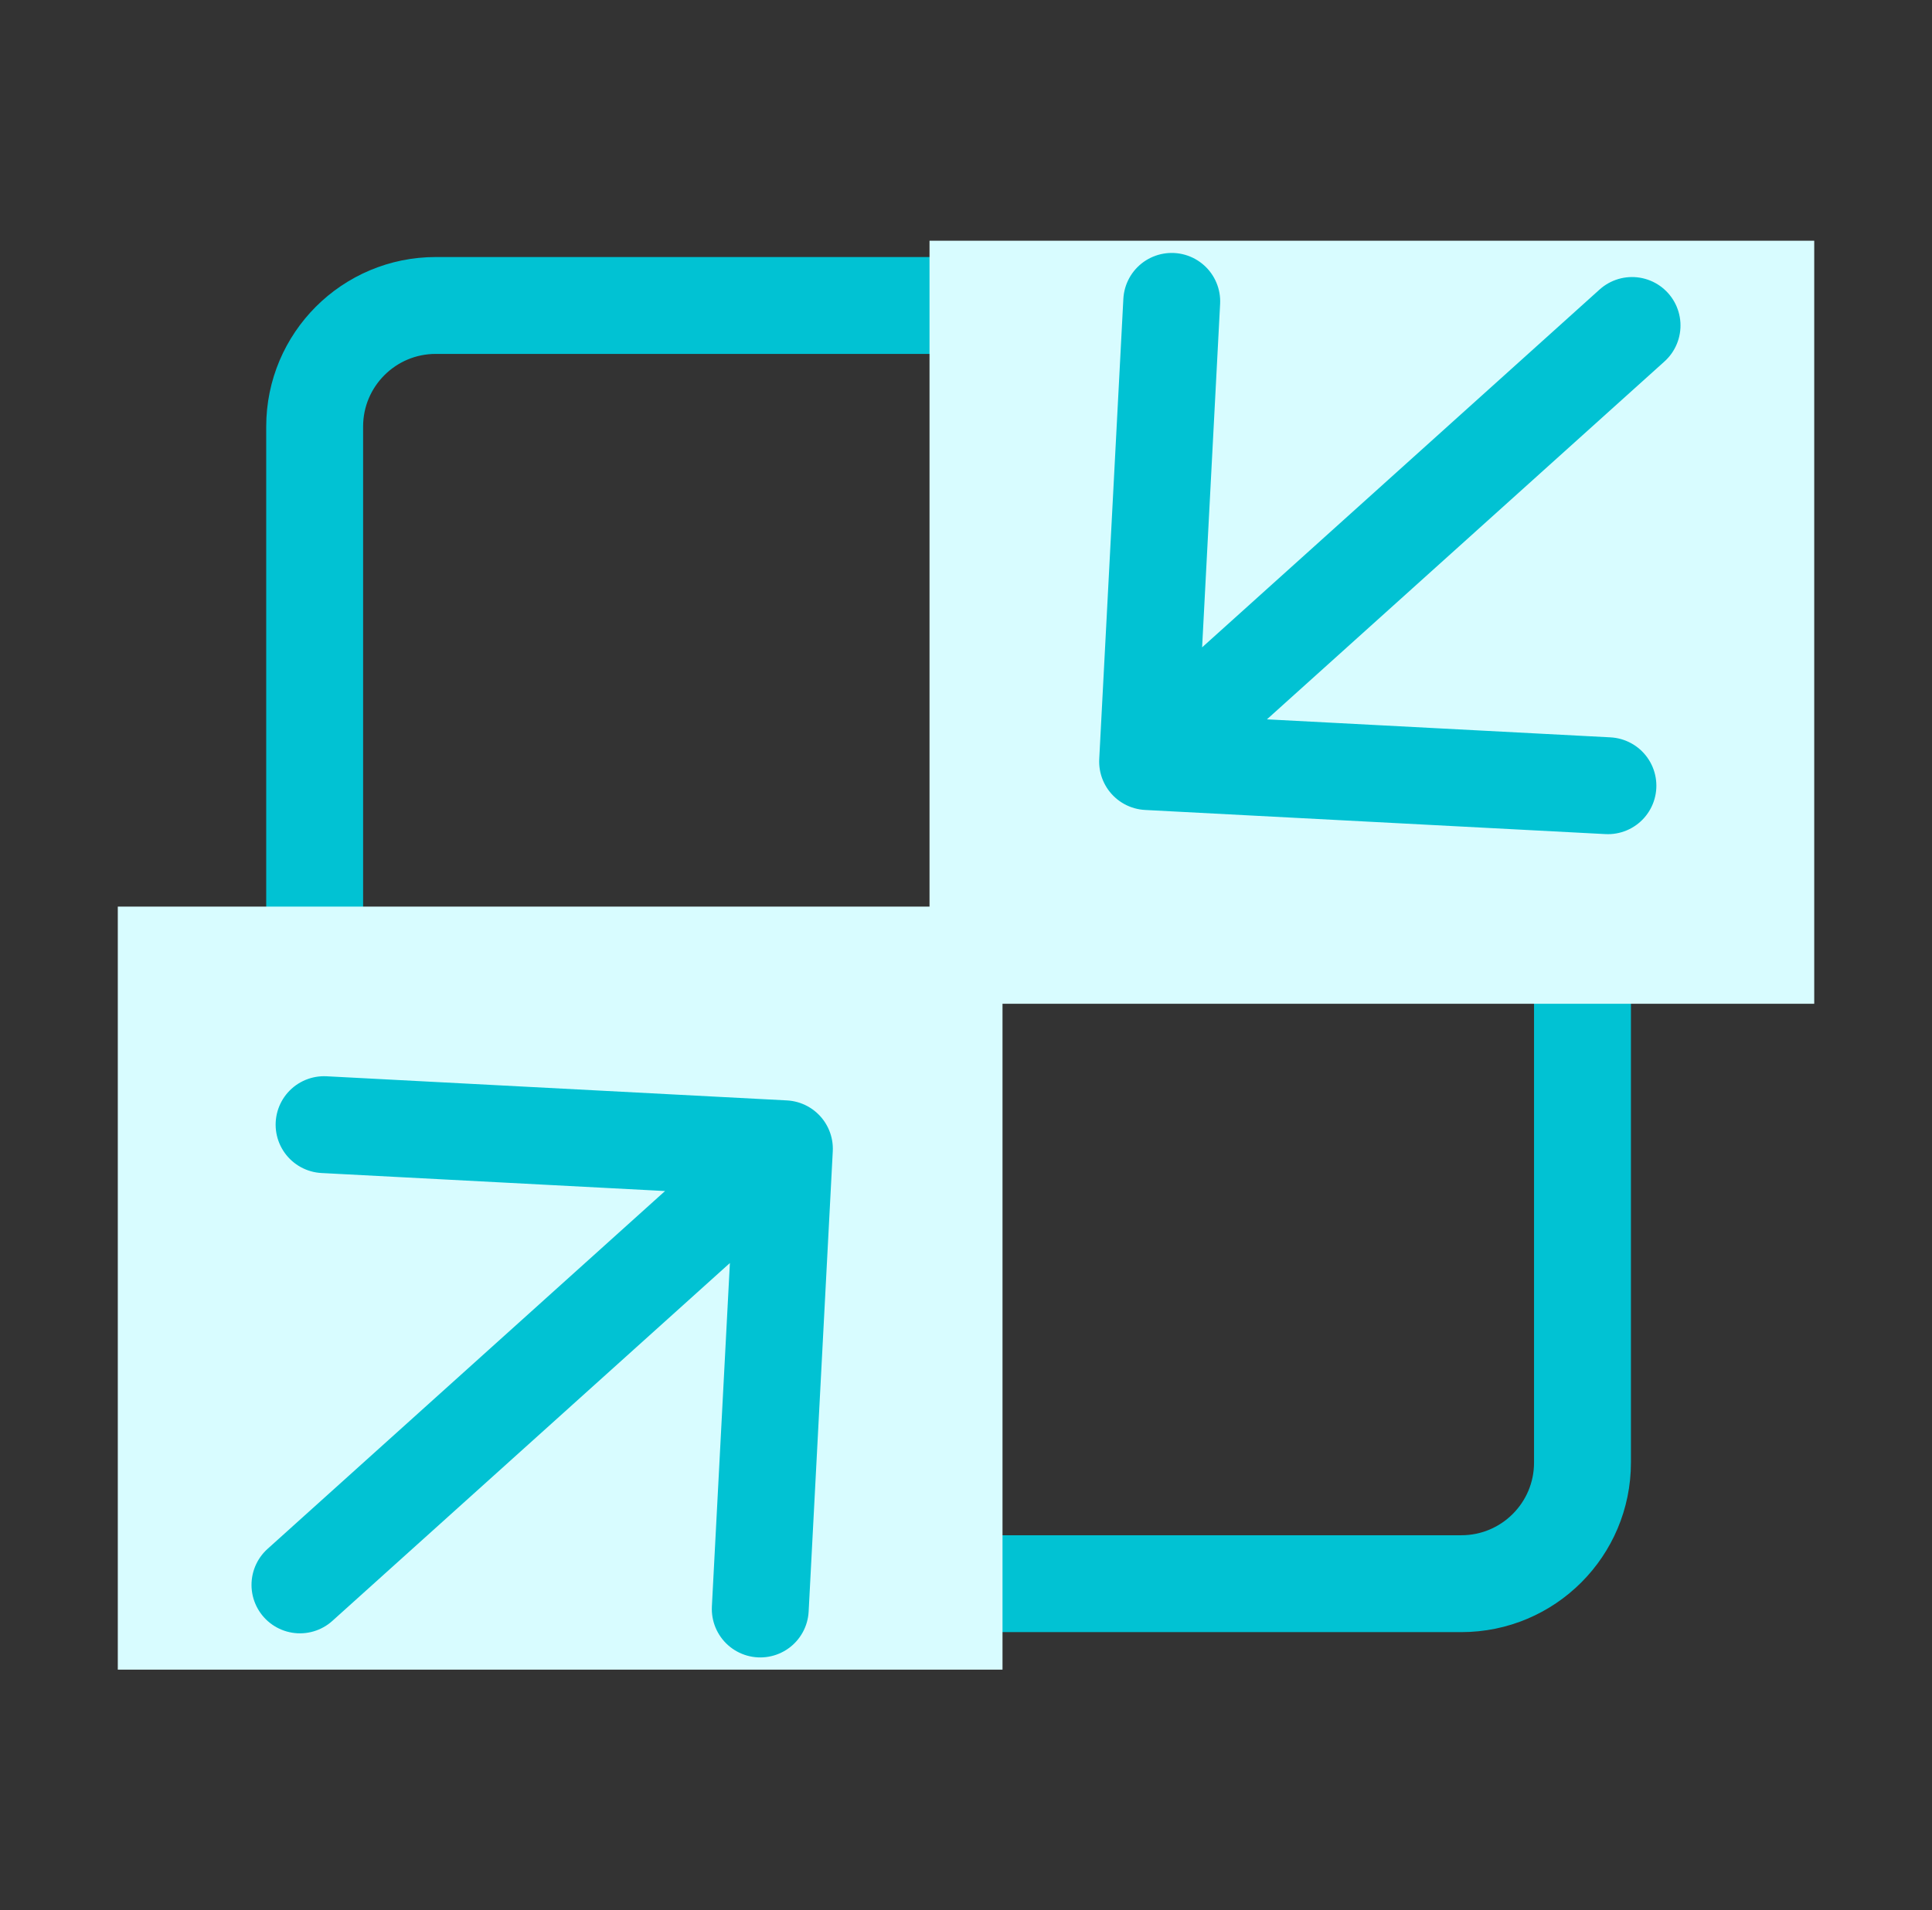 <svg xmlns="http://www.w3.org/2000/svg" width="79.758" height="78.88" viewBox="0 0 79.758 78.88">
  <rect x="0" y="0" width="79.758" height="78.88" fill="#333333" stroke="none"/>
  <g id="Group_81833" data-name="Group 81833" transform="translate(-599.616 -1950.56)">
    <rect id="Rectangle_210224" data-name="Rectangle 210224" width="52.339" height="52.778" rx="5" transform="translate(612.606 1963.173)" fill="none" stroke="#01c2d3" stroke-width="4"/>
    <g id="Group_81832" data-name="Group 81832" transform="translate(637.989 1954)">
      <rect id="Rectangle_210225" data-name="Rectangle 210225" width="36.523" height="31.506" transform="translate(0 6.5)" fill="#d8fcff"/>
      <path id="arrow-right_4_" data-name="arrow-right (4)" d="M0,13.456H24.989M13.456,0,26.911,13.456,13.456,26.911" transform="translate(38.006 19.999) rotate(138)" fill="none" stroke="#01c2d3" stroke-linecap="round" stroke-linejoin="round" stroke-width="4"/>
    </g>
    <g id="Group_81774" data-name="Group 81774" transform="translate(602.995 1987.994)">
      <rect id="Rectangle_210225-2" data-name="Rectangle 210225" width="36.523" height="31.506" transform="translate(1.484)" fill="#d8fcff"/>
      <path id="arrow-right_4_2" data-name="arrow-right (4)" d="M0,13.456H24.989M13.456,0,26.911,13.456,13.456,26.911" transform="translate(0 18.007) rotate(-42)" fill="none" stroke="#01c2d3" stroke-linecap="round" stroke-linejoin="round" stroke-width="4"/>
    </g>
  </g>
</svg>
